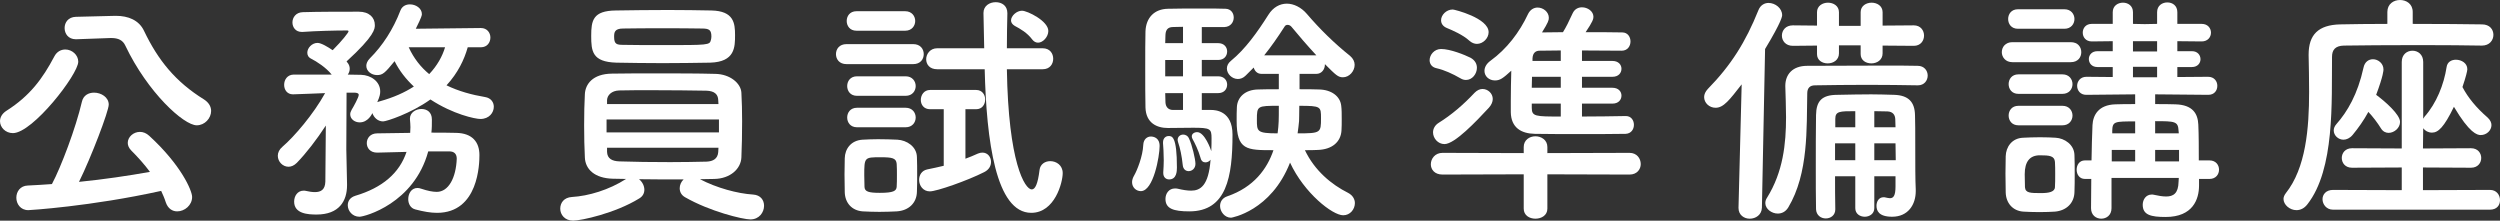 <?xml version="1.0" encoding="UTF-8"?><svg id="_レイヤー_2" xmlns="http://www.w3.org/2000/svg" viewBox="0 0 205.09 18.1"><rect x="0" y="0" width="205.09" height="18.1" fill="#333333" stroke="none"/><defs><style>.cls-1{fill:#fff;}</style></defs><g id="_レイヤー_1-2"><g><path class="cls-1" d="m0,9.94c0-.3.16-.62.54-.86,1.92-1.22,2.96-2.64,3.9-4.42.22-.44.58-.6.92-.6.54,0,1.06.44,1.06,1,0,1.04-3.74,5.86-5.36,5.86-.62,0-1.06-.48-1.06-.98Zm2.32,7.3c-.64,0-.98-.52-.98-1.02s.32-.98.94-1c.64-.02,1.3-.08,1.98-.12.74-1.38,1.96-4.6,2.46-6.76.12-.52.54-.74,1-.74.58,0,1.2.38,1.2.98,0,.54-1.44,4.32-2.44,6.34,2-.2,4.04-.5,5.82-.82-.46-.62-.98-1.2-1.52-1.74-.22-.22-.3-.44-.3-.64,0-.48.46-.9,1-.9.26,0,.52.1.76.32,2.62,2.4,3.52,4.5,3.52,5.02,0,.68-.62,1.18-1.22,1.18-.4,0-.76-.22-.94-.74-.1-.32-.24-.64-.38-.94-5.8,1.28-10.82,1.58-10.9,1.58ZM6.26,3.22h-.04c-.62,0-.92-.46-.92-.92s.3-.9.92-.92l3.22-.08h.08c.98,0,1.88.34,2.3,1.24,1.14,2.38,2.56,4.16,4.92,5.62.4.26.58.6.58.94,0,.6-.52,1.18-1.18,1.18-1.06,0-4.02-2.68-5.86-6.54-.2-.44-.58-.62-1.14-.62h-.08l-2.8.1Z"/><path class="cls-1" d="m38.37,3.88c-.28,1-.8,2.1-1.74,3.12.98.48,2.08.78,3.16.96.5.08.72.44.72.8,0,.48-.38,1-1.1,1-.42,0-2.24-.38-4.1-1.6-1.62,1.16-3.62,1.8-3.88,1.8-.44,0-.76-.32-.88-.68-.04.08-.36.76-1.04.76-.42,0-.78-.28-.78-.66,0-.12.04-.24.12-.38.16-.26.58-1.02.58-1.22,0-.1-.08-.16-.32-.18h-.68v.16s-.02,3.42-.02,4.5c0,.32.04,2.14.06,2.84v.1c0,1.28-.64,2.4-2.5,2.4-.7,0-1.84-.06-1.84-1.06,0-.46.28-.9.78-.9.06,0,.12,0,.18.02.26.06.52.1.74.1.48,0,.84-.18.86-.86,0-.9.02-2.94.04-4.6-.74,1.14-1.62,2.28-2.38,3.06-.22.22-.46.32-.68.32-.48,0-.88-.42-.88-.9,0-.26.12-.52.38-.74.96-.82,2.54-2.66,3.5-4.4-.22,0-2.26.1-2.64.1-.48,0-.72-.38-.72-.78,0-.42.26-.82.76-.84h3.14c-.46-.58-1.24-1.08-1.68-1.3-.24-.12-.32-.3-.32-.5,0-.38.38-.8.84-.8.3,0,.86.34,1.24.6.8-.8,1.3-1.46,1.3-1.54,0-.06-.04-.08-.1-.08-.98,0-2.56.04-3.66.12h-.08c-.5,0-.76-.38-.76-.78s.28-.82.84-.84c1.3-.04,3.22-.04,4.6-.04.86,0,1.32.48,1.32,1.1,0,.3,0,.86-2.32,2.98.02.02.04.06.06.08.14.16.2.34.2.52s-.06.34-.16.48c.4,0,.78.02,1.1.02.76.02,1.56.52,1.56,1.36,0,.2-.02.38-.24.88l.18-.06c1.16-.32,2.08-.74,2.82-1.22-.64-.6-1.18-1.28-1.58-2.08-.8.98-.98,1.14-1.44,1.14s-.88-.32-.88-.76c0-.18.08-.4.3-.62,1.04-1.04,1.9-2.36,2.5-3.92.14-.36.46-.5.78-.5.48,0,.98.32.98.8,0,.08,0,.2-.5,1.2l5.34-.06c.52,0,.78.4.78.78,0,.4-.26.8-.78.8h-1.08Zm-3.24,8.54c-1.16,4.28-5.22,5.36-5.64,5.36-.58,0-.96-.48-.96-.94,0-.34.18-.64.62-.78,2.22-.66,3.62-1.86,4.2-3.6-.8.02-1.6.04-2.38.06h-.04c-.56,0-.84-.38-.84-.78s.28-.8.86-.8c.86-.02,1.78-.02,2.7-.04,0-.14.02-.3.02-.46,0-.2-.02-.42-.04-.66v-.06c0-.48.48-.78.94-.78s.86.26.86.86c0,.38,0,.74-.04,1.08.68,0,1.36,0,2.02.02,1.36.02,1.92.78,1.92,1.82,0,.68-.06,4.74-3.48,4.74-.52,0-1.1-.1-1.78-.28-.4-.1-.58-.48-.58-.84,0-.46.26-.92.76-.92.08,0,.2.02.3.06.54.18.94.26,1.28.26.96,0,1.58-1.14,1.64-2.72,0-.42-.24-.6-.6-.6h-1.74Zm-1.6-8.54c.42.92,1,1.64,1.68,2.2.66-.7,1.08-1.46,1.3-2.2h-2.98Z"/><path class="cls-1" d="m61.78,15.96c.62.04.9.46.9.92,0,.54-.4,1.12-1.12,1.12-.64,0-3.34-.66-5.36-1.82-.32-.18-.44-.46-.44-.74,0-.26.12-.54.32-.72-1.2,0-2.48,0-3.66-.02.26.2.44.54.44.86,0,.28-.12.54-.42.72-1.98,1.22-4.78,1.82-5.42,1.82-.7,0-1.06-.5-1.06-.98s.3-.92.96-.96c1.36-.08,3.04-.58,4.44-1.48-.38,0-.76-.02-1.1-.02-1.46-.04-2.24-.76-2.28-1.74-.04-.76-.06-1.7-.06-2.64s.02-1.86.06-2.56c.04-.8.62-1.66,2.22-1.68,1.08-.02,2.36-.02,3.68-.02,1.64,0,3.32,0,4.8.04,1.22.02,2.1.78,2.14,1.54.04.72.06,1.52.06,2.34,0,1.04-.02,2.08-.06,2.98-.04.92-.9,1.74-2.24,1.76-.38,0-.76.02-1.16.02,1.38.72,3.08,1.18,4.36,1.26Zm-7.44-10.78c-1.34,0-2.64-.02-3.78-.04-1.98-.06-2.06-.94-2.06-2.2s.14-2.06,2.02-2.08c1.3-.02,2.82-.04,4.3-.04,1.24,0,2.46.02,3.54.04,1.84.04,1.94,1.04,1.94,2.02s0,2.2-2.04,2.26c-1.24.02-2.6.04-3.92.04Zm4.64,4.62h-9.22v1.06h9.22v-1.06Zm-.06-1.6c-.02-.46-.3-.74-.98-.76-1.18-.02-2.88-.04-4.46-.04-.98,0-1.92,0-2.68.02-.64.02-.98.4-1,.78v.34h9.14l-.02-.34Zm-9.12,3.92v.34c.02.56.42.76,1.02.78,1.14.04,2.68.06,4.16.06,1.08,0,2.12-.02,2.98-.04.54-.02.92-.24.96-.78,0-.12.02-.24.02-.36h-9.14Zm8.56-9.12c0-.54-.18-.66-.78-.66-.94-.02-2.1-.02-3.24-.02s-2.28,0-3.22.02c-.72,0-.74.34-.74.68,0,.6.2.66.76.66.94.02,2.08.02,3.22.02,3.76,0,3.86,0,3.96-.42.02-.08.04-.18.04-.28Z"/><path class="cls-1" d="m69.44,5.26c-.58,0-.86-.4-.86-.82s.28-.82.86-.82h5.48c.58,0,.86.4.86.82s-.28.82-.86.82h-5.48Zm4.12,12.08c-.42.02-.92.04-1.42.04s-.96-.02-1.36-.04c-.9-.06-1.46-.7-1.48-1.58,0-.52-.02-.98-.02-1.44s.02-.9.02-1.34c.02-.76.5-1.46,1.46-1.52.38-.02.82-.04,1.28-.04.56,0,1.12.02,1.58.04.76.04,1.58.56,1.6,1.42.02.46.02.96.02,1.46s0,.96-.02,1.4c-.02.9-.66,1.54-1.66,1.6Zm-3.3-14.82c-.54,0-.8-.4-.8-.8s.26-.8.8-.8h4c.54,0,.82.4.82.8s-.28.8-.82.8h-4Zm.04,5.34c-.54,0-.8-.4-.8-.8s.26-.8.8-.8h4c.54,0,.82.4.82.8s-.28.8-.82.8h-4Zm0,2.58c-.54,0-.8-.4-.8-.8s.26-.8.8-.8h4c.54,0,.82.4.82.8s-.28.8-.82.8h-4Zm3.28,3.94c0-.32,0-.66-.02-.94-.04-.48-.38-.54-1.32-.54-1.32,0-1.34,0-1.34,1.48,0,.32.02.66.02.96.02.38.34.48,1.26.48,1.12,0,1.36-.16,1.38-.5.02-.28.02-.6.02-.94Zm3.84-5.42h-1.12c-.52,0-.76-.38-.76-.76,0-.4.26-.82.76-.82h3.78c.5,0,.74.4.74.78,0,.4-.24.8-.74.8h-.88v4.06c.34-.12.66-.26,1.02-.42.14-.06.26-.08.38-.08.42,0,.7.36.7.76,0,.32-.16.64-.56.84-1.38.7-3.9,1.58-4.46,1.58s-.88-.48-.88-.94c0-.38.2-.76.66-.86.5-.1.94-.2,1.36-.3v-4.64Zm5.18-3.28c.12,7.68,1.48,9.86,2.04,9.86.28,0,.5-.44.64-1.6.06-.48.46-.72.88-.72.5,0,1.02.34,1.02.98,0,.76-.64,3.26-2.58,3.26-2.9,0-3.68-5.9-3.82-11.78h-3.9c-.62,0-.9-.4-.9-.82s.32-.9.9-.9h3.86c-.02-.98-.04-1.94-.06-2.88v-.02c0-.58.5-.88,1-.88s.96.28.96.9v.02c-.02.86-.04,1.84-.04,2.86h2.94c.58,0,.86.42.86.86s-.28.86-.86.86h-2.94Zm2.08-2.44c-.42-.56-.96-.86-1.44-1.12-.2-.12-.3-.28-.3-.44,0-.38.46-.8.9-.8s2.16.84,2.16,1.66c0,.48-.44.96-.84.96-.18,0-.34-.08-.48-.26Z"/><path class="cls-1" d="m92.87,14.94c0-.16.06-.36.18-.56.22-.38.7-1.54.74-2.5.02-.46.32-.68.62-.68.2,0,.72.08.72.78,0,.82-.5,3.7-1.54,3.7-.38,0-.72-.3-.72-.74Zm6.48-5.92c.34,0,1.76.06,1.76,2.02,0,3.46-.48,6.3-3.54,6.3-1.3,0-1.96-.22-1.96-1.02,0-.44.28-.86.78-.86.06,0,.14,0,.22.02.42.1.78.16,1.1.16.76,0,1.44-.4,1.6-2.54-.1.14-.26.22-.42.22-.18,0-.34-.1-.4-.36-.18-.64-.48-1.24-.66-1.56-.04-.08-.06-.14-.06-.22,0-.2.2-.34.44-.34.62,0,1.12,1.42,1.16,1.56.02-.42.02-.8.02-1.06,0-.78-.1-.86-1.52-.86-.68,0-1.44.02-2.06.02-.9,0-1.8-.4-1.84-1.68-.02-.78-.02-2-.02-3.2s0-2.38.02-3.04c.04-1.14.74-1.84,1.84-1.86.56-.02,1.74-.02,2.82-.02.78,0,1.52,0,1.92.02.44.02.66.36.66.72,0,.38-.26.76-.76.78h-1.86v1.32h1.34c.5,0,.74.34.74.68,0,.36-.24.7-.74.7h-1.34v1.34h1.34c.5,0,.74.34.74.68,0,.36-.24.7-.74.7h-1.34v1.38h.76Zm-3.92,5.18v-.08c.02-.3.04-.64.04-.96,0-.6-.04-1.16-.06-1.4v-.08c0-.34.22-.52.46-.52.28,0,.68.02.68,2.58,0,.3-.02.98-.64.98-.26,0-.48-.18-.48-.52Zm1.62-12c-.38,0-.7.02-.88.02-.3.02-.54.16-.56.64,0,.18-.02.42-.02.68h1.46v-1.34Zm0,2.72h-1.46v1.34h1.46v-1.34Zm0,2.72h-1.46c0,.28.02.54.02.76.02.38.24.62.62.62h.82v-1.38Zm-.02,5.92c-.08-.78-.22-1.42-.38-1.88-.02-.08-.04-.14-.04-.2,0-.28.22-.44.46-.44.18,0,.38.1.48.34.24.5.52,1.68.52,2.06s-.28.6-.56.6c-.22,0-.44-.14-.48-.48Zm9.58-7.5v1.26c.56,0,1.12,0,1.6.02,1.02.02,1.74.56,1.82,1.34.04.3.04.7.04,1.1,0,.32,0,.66-.02.94-.06.9-.74,1.54-1.94,1.58-.32.02-.7.02-1.06.02.8,1.68,2.18,2.82,3.54,3.5.38.2.56.52.56.84,0,.5-.38,1-.96,1-.88,0-3.2-1.82-4.36-4.32-1.56,3.98-4.8,4.52-4.84,4.52-.52,0-.9-.5-.9-.96,0-.34.18-.66.6-.8,2.16-.74,3.26-2.24,3.78-3.78-2.2,0-3.02,0-3.02-2.42,0-.4,0-.8.02-1.12.04-.78.64-1.42,1.74-1.44.52-.02,1.1-.02,1.7-.02v-1.26h-1.42c-.36,0-.56-.24-.64-.52l-.66.66c-.2.2-.42.28-.64.28-.48,0-.9-.42-.9-.86,0-.22.1-.44.32-.62,1.2-.98,2.18-2.36,3.08-3.78.4-.64.96-.92,1.52-.92s1.18.3,1.64.84c1.06,1.24,2.26,2.42,3.54,3.44.26.22.38.48.38.74,0,.52-.44,1.02-.96,1.02-.4,0-.58-.18-1.48-1.08v.04c0,.38-.26.76-.7.76h-1.38Zm-3.5,3.76c0,.96,0,1.12,1.7,1.12.1-.78.1-1.08.1-2.26-1.76,0-1.8,0-1.8,1.14Zm4.88-5.28c-.76-.82-1.48-1.66-2.04-2.34-.08-.1-.2-.16-.32-.16-.1,0-.2.04-.26.16-.54.84-1.08,1.62-1.66,2.34h4.28Zm-1.42,5.4c-.02.32-.08.66-.12,1,1.9,0,1.92-.04,1.92-1.24,0-.96,0-1.02-1.78-1.02,0,.62-.02,1.14-.02,1.26Z"/><path class="cls-1" d="m119.8,6.42c-.62-.36-1.32-.68-1.94-.82-.4-.08-.58-.36-.58-.66,0-.44.38-.92.94-.92.76,0,1.94.48,2.42.72.36.2.52.5.52.82,0,.5-.38,1-.9,1-.14,0-.3-.04-.46-.14Zm7.14,7.88v2.82c0,.54-.48.82-.98.82s-.96-.28-.96-.82v-2.82l-6.66.02c-.66,0-.96-.42-.96-.84,0-.46.34-.94.96-.94l6.66.02v-.5c0-.58.48-.88.96-.88s.98.3.98.88v.5l6.74-.02c.6,0,.92.46.92.92,0,.42-.3.86-.92.86l-6.74-.02Zm-8.44-2.48c-.54,0-.94-.48-.94-.96,0-.28.14-.58.46-.78,1.06-.66,2.02-1.48,2.96-2.48.2-.2.42-.3.64-.3.44,0,.84.36.84.82,0,.22-.1.48-.32.72-1.04,1.12-2.8,2.98-3.64,2.98Zm2.04-8.48c-.52-.48-1.4-.86-1.84-1.04-.34-.14-.48-.38-.48-.64,0-.42.42-.88.96-.88.14,0,2.94.7,2.94,1.86,0,.5-.46.96-.96.96-.2,0-.42-.08-.62-.26Zm12.84,6.18c.44,0,.66.36.66.72s-.22.72-.68.74c-1.14.02-2.46.02-3.74.02s-2.58,0-3.7-.02c-1.12-.02-1.96-.5-1.98-1.78v-.9c0-.82.02-1.7.04-2.5-.68.62-.92.8-1.34.8-.48,0-.86-.34-.86-.78,0-.28.14-.58.5-.84,1.32-.96,2.36-2.3,3.08-3.84.18-.36.48-.52.78-.52.46,0,.92.36.92.84,0,.2-.04.36-.56,1.2.56,0,1.12-.02,1.72-.02.26-.42.46-.82.8-1.56.16-.34.46-.48.76-.48.46,0,.94.32.94.78,0,.18-.06.4-.64,1.26,1.02,0,2.04,0,3,.02.46,0,.68.38.68.74,0,.38-.24.76-.72.76-1.06,0-2.18-.02-3.26-.02v.86h2.5c.5,0,.74.32.74.64,0,.34-.24.66-.74.66h-2.5v.9h2.5c.5,0,.74.32.74.64,0,.34-.24.66-.74.66h-2.5v1.06c1.2,0,2.44-.02,3.58-.04h.02Zm-5.34-3.22h-2.36c0,.3-.02.6-.02.9h2.38v-.9Zm0,2.2h-2.38v.34c0,.72.3.72,2.38.72v-1.06Zm0-4.36c-.62,0-1.22.02-1.74.02-.3,0-.56.16-.58.64v.2h2.32v-.86Z"/><path class="cls-1" d="m142.62,17.04l.26-10.12c-1,1.28-1.48,1.92-2.14,1.92-.52,0-.94-.4-.94-.88,0-.22.1-.44.3-.66,1.9-1.94,3.1-3.84,4.16-6.48.16-.4.5-.58.82-.58.56,0,1.12.44,1.12,1,0,.08,0,.46-1.4,2.78l-.26,13.02c-.02.58-.5.9-1,.9-.46,0-.92-.3-.92-.88v-.02Zm14.7-10.04c-1.16-.02-2.64-.04-4.16-.04s-3.02.02-4.26.04c-.44,0-.64.24-.64.66-.06,2.82.12,6.56-1.56,9.36-.22.36-.54.5-.86.5-.5,0-1.02-.38-1.02-.86,0-.14.04-.3.14-.44,1.32-2.12,1.56-4.42,1.56-6.6,0-.86-.04-1.72-.06-2.54v-.04c0-.92.58-1.64,1.8-1.64,1.86,0,4.24-.02,6.3-.02,1.04,0,1.98,0,2.76.02.54,0,.82.4.82.8s-.28.8-.8.8h-.02Zm-2.88-3.26v.64c0,.54-.46.82-.92.82s-.88-.26-.88-.76v-.72h-1.78v.66c0,.54-.46.82-.92.82s-.88-.26-.88-.76v-.7l-1.98.02c-.6,0-.9-.42-.9-.84s.3-.84.9-.84l1.98.02v-1.1c0-.52.46-.78.9-.78s.9.26.9.78v1.12h1.78v-1.12c0-.52.46-.78.9-.78s.9.26.9.78v1.1l2.56-.02c.56,0,.84.42.84.84s-.28.84-.84.84l-2.56-.02Zm1.06,10.72h-1.74v2.62c0,.46-.4.7-.78.7-.4,0-.78-.24-.78-.7v-2.62h-1.66c0,.9,0,1.82.02,2.7v.02c0,.48-.38.74-.78.74s-.78-.26-.8-.76c-.02-1.06-.02-2.2-.02-3.32,0-1.56,0-3.1.02-4.4.02-1.16.48-1.66,1.76-1.66,1.06-.02,1.88-.04,2.76-.04.58,0,1.18.02,1.9.04,1.16.04,1.68.58,1.7,1.68.02.52.02,1.48.02,2.4,0,1.58,0,2.9.04,3.68v.14c0,1.1-.62,2.1-1.94,2.1-1.12,0-1.28-.52-1.28-.9,0-.36.2-.7.58-.7.06,0,.1,0,.16.02.12.02.24.06.36.06.28,0,.46-.18.46-.96v-.84Zm-3.3-2.7h-1.66v1.38h1.66v-1.38Zm0-2.64c-1.28,0-1.64,0-1.64.64v.68h1.64v-1.32Zm3.3,1.32c0-.26-.02-.48-.02-.68-.02-.34-.2-.6-.64-.62-.4,0-.76-.02-1.08-.02v1.32h1.74Zm-1.74,1.32v1.38h1.76c0-.44-.02-.92-.02-1.38h-1.74Z"/><path class="cls-1" d="m165.08,5.1c-.56,0-.86-.42-.86-.82,0-.42.3-.82.86-.82h4.8c.58,0,.86.4.86.82s-.28.82-.86.82h-4.8Zm3.5,12.26c-.3.02-.78.04-1.28.04s-.98-.02-1.32-.04c-.86-.06-1.42-.7-1.44-1.58,0-.52-.02-1.04-.02-1.54s.02-.98.02-1.42c.02-.76.5-1.48,1.42-1.52.4-.02.9-.04,1.4-.04s.98.02,1.28.04c.72.04,1.52.56,1.54,1.42.02.46.02,1,.02,1.54s0,1.06-.02,1.5c-.02.9-.66,1.52-1.6,1.6Zm-3.04-15c-.54,0-.8-.4-.8-.8s.26-.8.8-.8h3.82c.54,0,.82.4.82.8s-.28.8-.82.8h-3.82Zm.04,5.34c-.54,0-.8-.4-.8-.8s.26-.8.8-.8h3.62c.54,0,.82.4.82.8s-.28.8-.82.8h-3.62Zm0,2.58c-.54,0-.8-.4-.8-.8s.26-.8.8-.8h3.62c.54,0,.82.4.82.8s-.28.8-.82.8h-3.62Zm3.02,4.04c0-.38,0-.76-.02-1.04-.04-.5-.46-.54-1.24-.54q-1.24,0-1.24,1.56c0,.38.02.76.02,1.06.04.48.44.48,1.34.48.62,0,1.12-.1,1.12-.5.02-.28.02-.66.02-1.02Zm11.8.36v.54c0,1.12-.5,2.58-2.74,2.58-1.2,0-1.88-.16-1.88-1,0-.42.26-.84.74-.84.06,0,.12,0,.18.02.36.08.7.14,1,.14.6,0,1-.26,1.02-1.2l.02-.32h-5.52v2.48c0,.58-.42.86-.84.86s-.84-.28-.84-.86c0-.8.02-1.62.02-2.4h-.52c-.46,0-.68-.38-.68-.76s.22-.76.68-.76h.54c.02-1.06.04-2.04.08-2.9.04-.8.48-1.66,1.88-1.7.48-.02,1.04-.02,1.62-.02v-.8l-4,.04h-.02c-.48,0-.74-.36-.74-.74,0-.36.26-.74.76-.74l2.16.02v-.82h-1.26c-.46,0-.7-.32-.7-.66,0-.32.24-.64.7-.64h1.26v-.82l-1.72.02c-.5,0-.74-.36-.74-.72s.24-.72.74-.72h1.72v-.96c0-.52.42-.78.84-.78s.82.26.82.78v.96l.96.02,1.02-.02v-.96c0-.54.42-.8.84-.8s.82.26.82.8v.96h2c.5,0,.76.36.76.72s-.26.72-.76.72l-2-.02v.82h1.2c.46,0,.7.32.7.66,0,.32-.24.64-.7.64h-1.2v.82l2.52-.02c.52,0,.76.38.76.74,0,.38-.24.74-.74.74h-.02l-4.34-.04v.8c.58,0,1.16,0,1.66.02,1.44.04,1.84.78,1.88,1.66.04.78.04,2.1.04,2.94h.88c.52,0,.78.38.78.76s-.26.76-.78.76h-.86Zm-5.24-2.38h-1.92v.94h1.92v-.94Zm0-2.34c-1.68,0-1.86,0-1.88.76v.22h1.88v-.98Zm1.8-6.58h-1.98v.84h1.98v-.84Zm0,2.1h-1.98v.86h1.98v-.86Zm1.76,5.24c-.04-.76-.28-.78-1.92-.78v1h1.94l-.02-.22Zm.04,1.58h-1.96v.94h1.96v-.94Z"/><path class="cls-1" d="m203.59,3.74c-1.08-.02-3.06-.04-5.08-.04-2.48,0-5.04.02-6.24.04-.7.02-.96.36-.96.92-.04,3.66.24,9.22-2.02,12.1-.26.34-.58.48-.9.48-.54,0-1.06-.44-1.06-.92,0-.14.06-.3.18-.46,1.66-2.08,1.92-5.34,1.92-8.32,0-1.06-.02-2.08-.04-3v-.06c0-1.62.78-2.44,2.6-2.48,1-.02,2.38-.04,3.86-.04v-.98c0-.66.52-.98,1.04-.98s1.04.32,1.04.98v.98c2.26,0,4.46.02,5.68.04.64,0,.94.42.94.86s-.32.88-.94.88h-.02Zm-12.2,13.46c-.54,0-.86-.44-.86-.86,0-.38.28-.76.86-.76l5.64.02v-1.86l-4.08.02c-.56,0-.84-.4-.84-.8s.28-.8.84-.8l4.08.02v-7.1c0-.62.44-.92.88-.92s.88.3.88.92v4.66l.12-.18c.96-1.08,1.58-2.62,1.8-4.06.06-.42.4-.6.76-.6.46,0,.94.28.94.78,0,.14-.12.64-.4,1.46.46.88,1.14,1.7,2.06,2.5.22.2.32.42.32.62,0,.44-.4.82-.88.82-.3,0-.92-.16-2.2-2.32-.82,1.7-1.3,2.12-1.8,2.12-.3,0-.56-.14-.72-.36l-.02,1.66,3.94-.02c.56,0,.84.4.84.8s-.28.8-.84.8l-3.94-.02v1.86l5.5-.02c.54,0,.82.42.82.84s-.26.78-.82.78h-12.88Zm1.6-6.12c-.22.26-.5.38-.74.38-.42,0-.8-.34-.8-.76,0-.16.06-.34.22-.52.9-1.02,1.74-2.44,2.22-4.62.1-.5.44-.7.78-.7.42,0,.86.34.86.84,0,.06,0,.48-.6,2.08.74.54,1.96,1.62,1.96,2.22,0,.5-.48.9-.94.9-.22,0-.46-.1-.62-.36-.3-.48-.66-.96-1.04-1.36-.38.7-.82,1.32-1.3,1.9Z"/></g></g></svg>